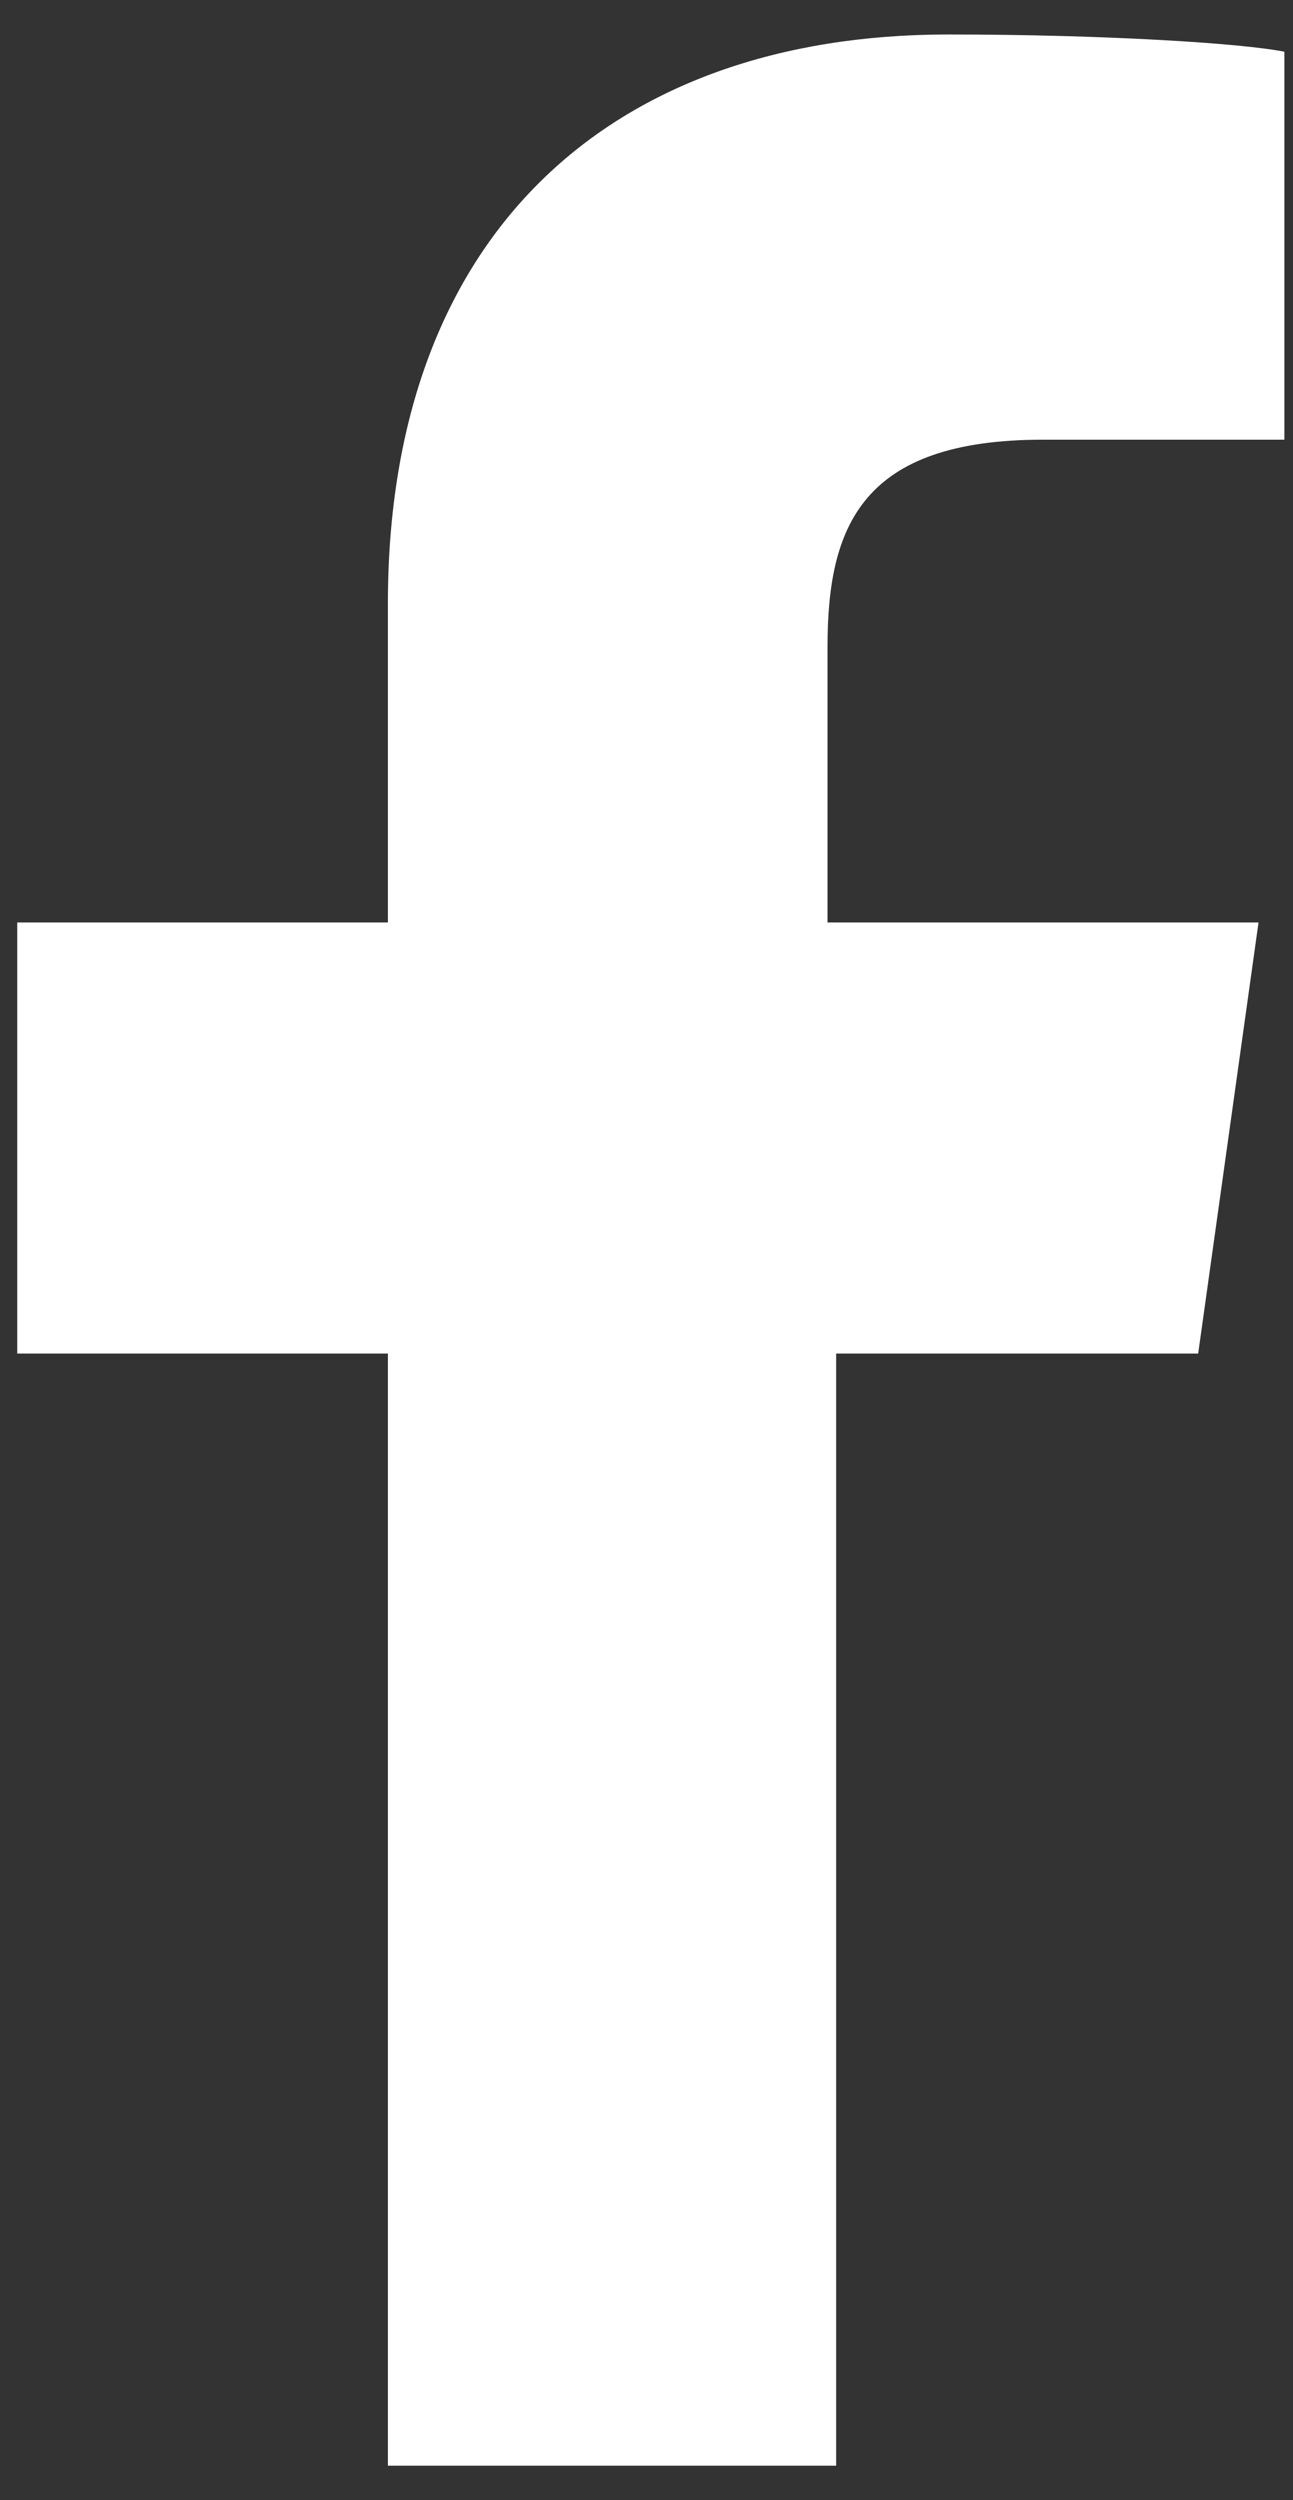 <?xml version="1.0" encoding="utf-8"?>
<!-- Generator: Adobe Illustrator 20.0.0, SVG Export Plug-In . SVG Version: 6.00 Build 0)  -->
<!DOCTYPE svg PUBLIC "-//W3C//DTD SVG 1.1//EN" "http://www.w3.org/Graphics/SVG/1.1/DTD/svg11.dtd">
<svg version="1.1" id="Layer_1" xmlns="http://www.w3.org/2000/svg" xmlns:xlink="http://www.w3.org/1999/xlink" x="0px" y="0px"
	 viewBox="0 0 15 29" enable-background="new 0 0 15 29" xml:space="preserve">
<rect x="0" y="0" width="15" height="29" fill="#333333" stroke="none"/>
<g enable-background="new    ">
	<path fill="#FFFFFF" d="M14.8,5.1h-2.7c-2.1,0-2.5,1-2.5,2.4v3.2h5l-0.7,5H9.7v12.9H4.5V15.7H0.2v-5h4.3V7c0-4.3,2.6-6.6,6.5-6.6
		c1.8,0,3.4,0.1,3.9,0.2V5.1z"/>
</g>
</svg>
